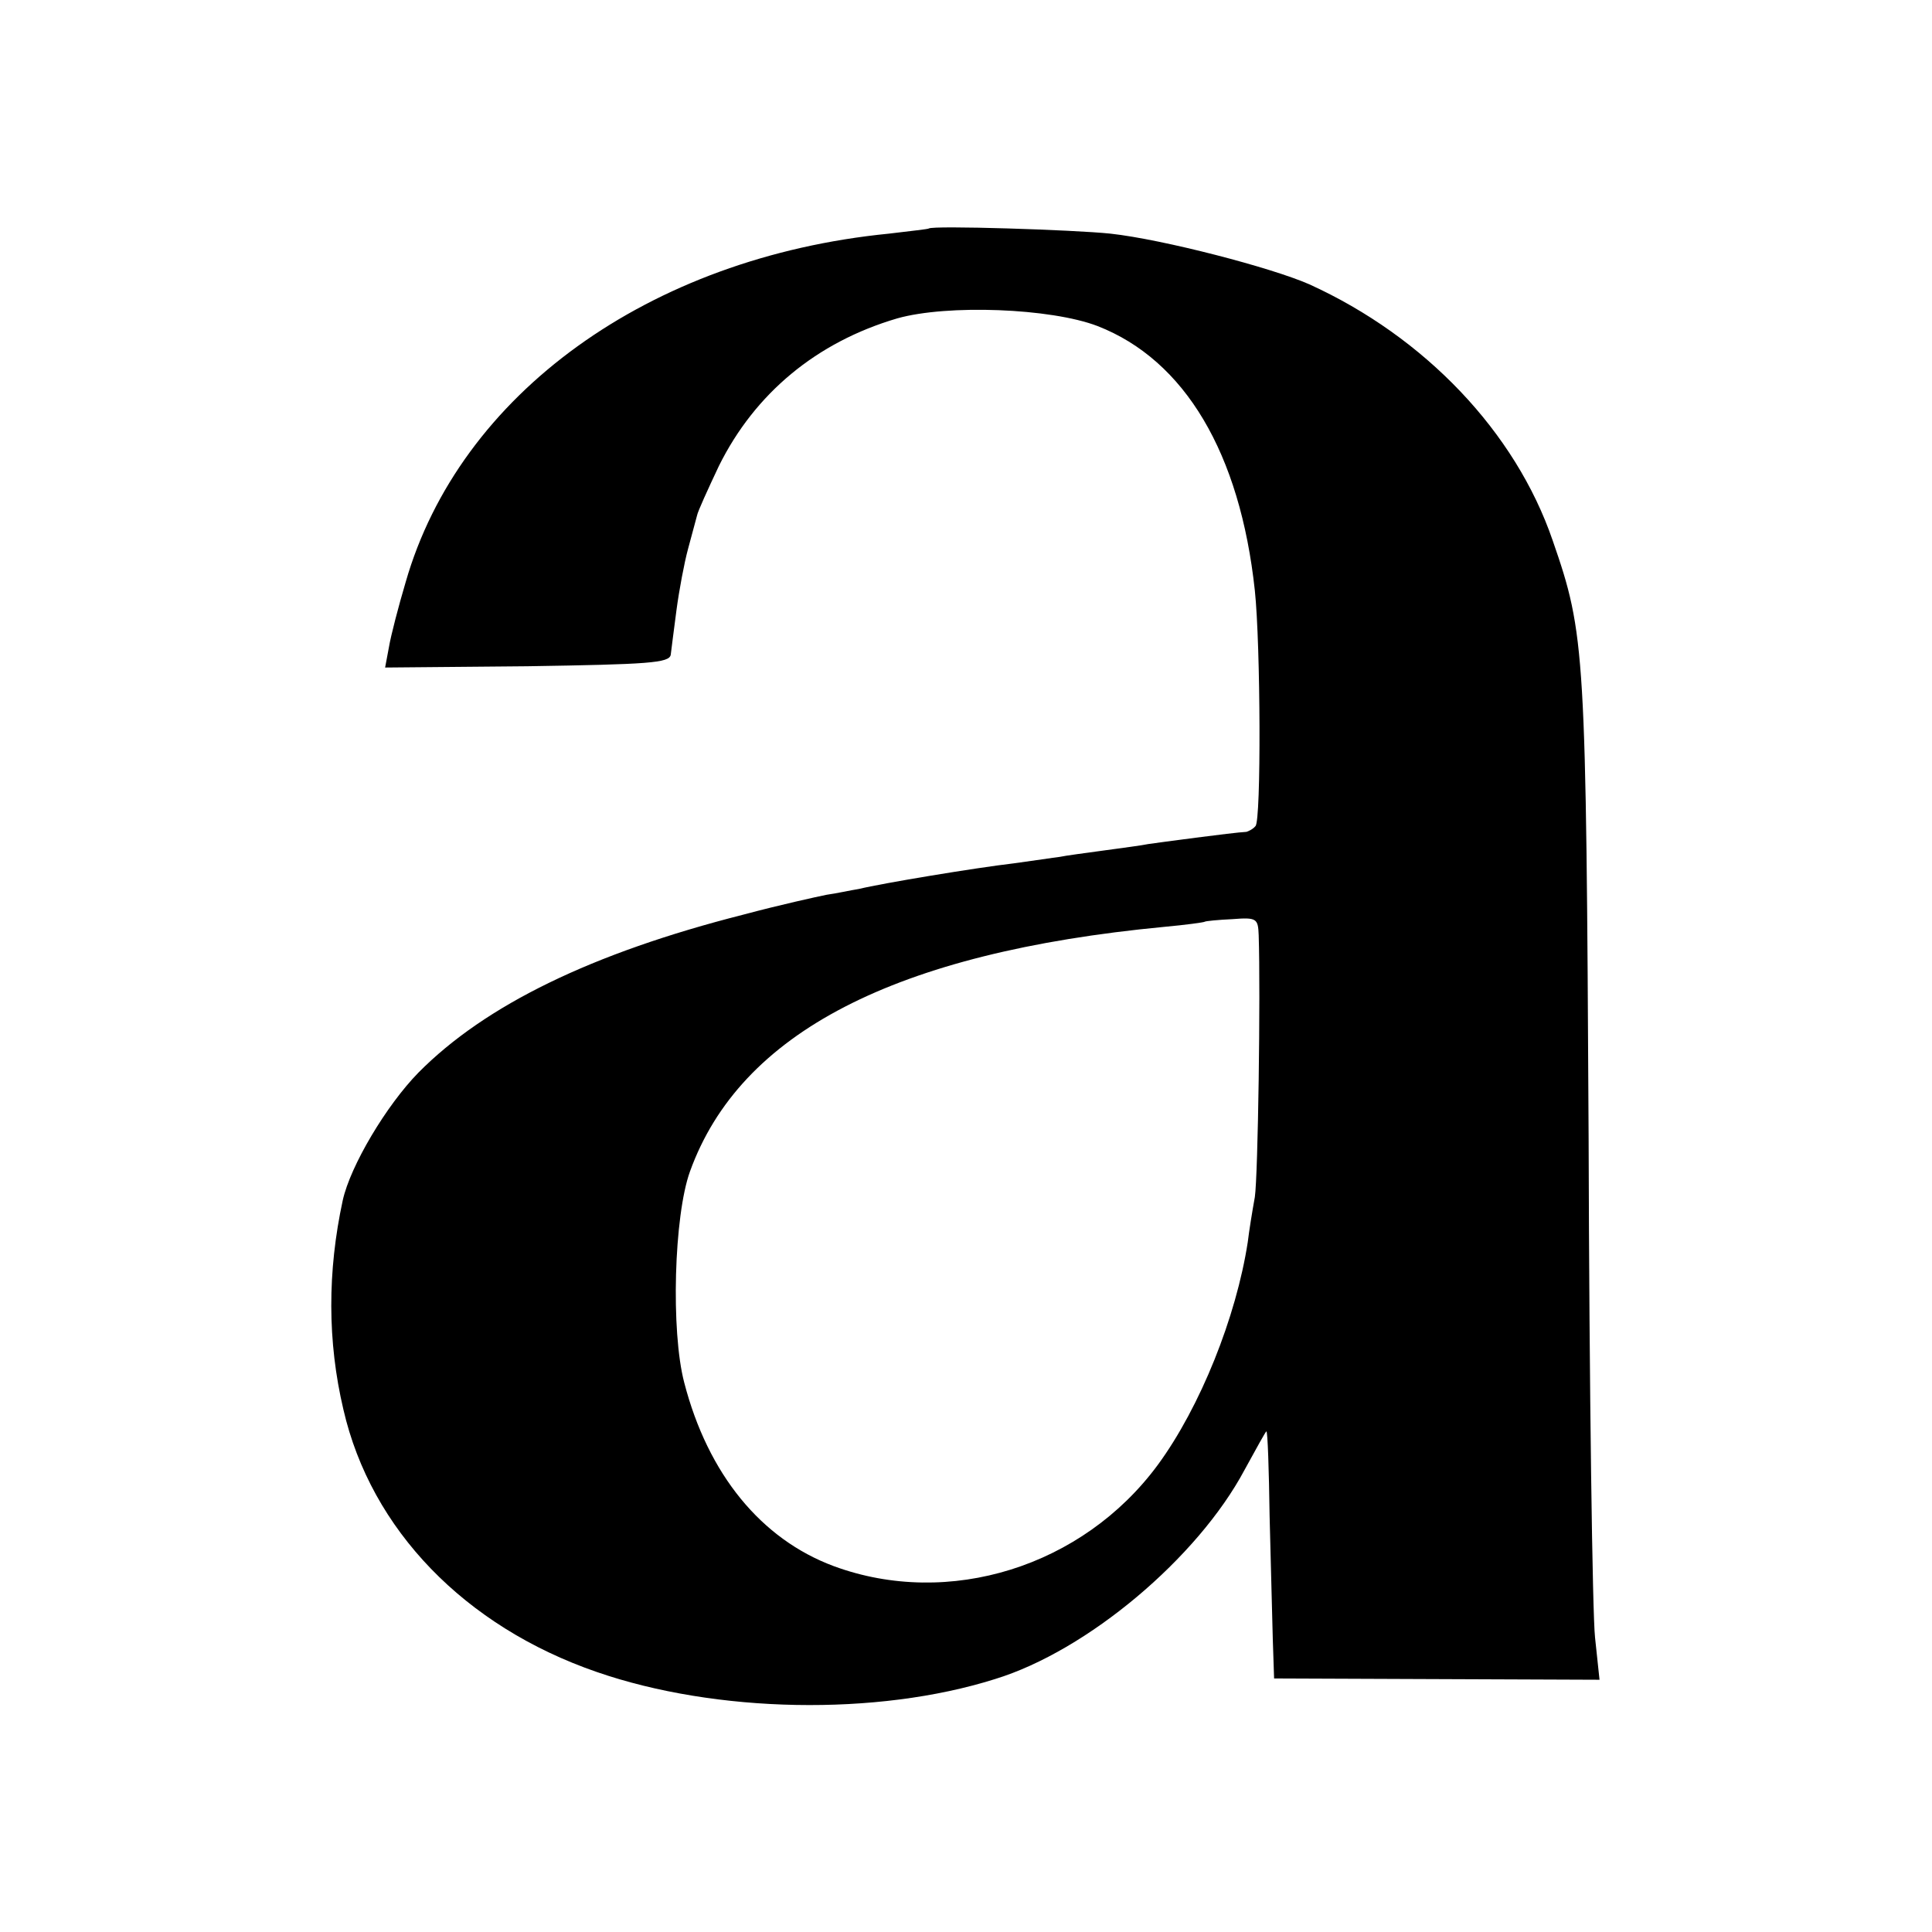 <?xml version="1.0" standalone="no"?>
<!DOCTYPE svg PUBLIC "-//W3C//DTD SVG 20010904//EN"
 "http://www.w3.org/TR/2001/REC-SVG-20010904/DTD/svg10.dtd">
<svg version="1.0" xmlns="http://www.w3.org/2000/svg"
 width="301pt" height="301pt" viewBox="0 0 301 301"
 preserveAspectRatio="xMidYMid meet">
<g transform="translate(0,301) scale(0.1,-0.1)"
fill="#000000" stroke="none">
<path d="M1447 2654 c-1 -1 -29 -4 -62 -8 -374 -37 -669 -250 -753 -543 -11
-37 -23 -83 -26 -101 l-6 -32 222 2 c188 3 221 5 223 18 1 8 5 40 9 70 4 30
12 73 18 95 6 22 12 45 14 52 1 6 17 41 34 77 56 113 152 193 278 230 78 22
239 16 312 -12 136 -53 222 -198 245 -412 9 -85 10 -359 1 -367 -4 -5 -11 -8
-14 -9 -21 -1 -139 -17 -153 -19 -9 -2 -40 -6 -69 -10 -29 -4 -60 -8 -69 -10
-9 -1 -41 -6 -71 -10 -60 -7 -205 -31 -242 -40 -13 -2 -35 -7 -50 -9 -15 -3
-74 -16 -130 -31 -236 -60 -402 -141 -506 -246 -50 -51 -106 -145 -118 -199
-24 -111 -24 -220 1 -326 43 -187 189 -338 395 -409 185 -64 436 -69 620 -11
144 44 316 189 389 326 18 33 33 60 34 60 2 0 4 -60 5 -132 2 -73 4 -160 5
-193 l2 -60 253 -1 254 -1 -7 66 c-4 36 -9 387 -10 779 -4 760 -5 783 -56 930
-58 169 -199 317 -379 399 -59 26 -228 70 -310 79 -57 6 -277 13 -283 8z m514
-1101 c3 -91 -1 -374 -6 -408 -4 -22 -9 -53 -11 -70 -18 -117 -74 -257 -140
-347 -117 -159 -326 -224 -505 -158 -113 42 -196 143 -233 286 -21 80 -16 260
9 329 78 216 319 341 739 381 33 3 62 7 63 8 1 1 21 3 43 4 38 3 40 1 41 -25z"/>
</g>
</svg>
